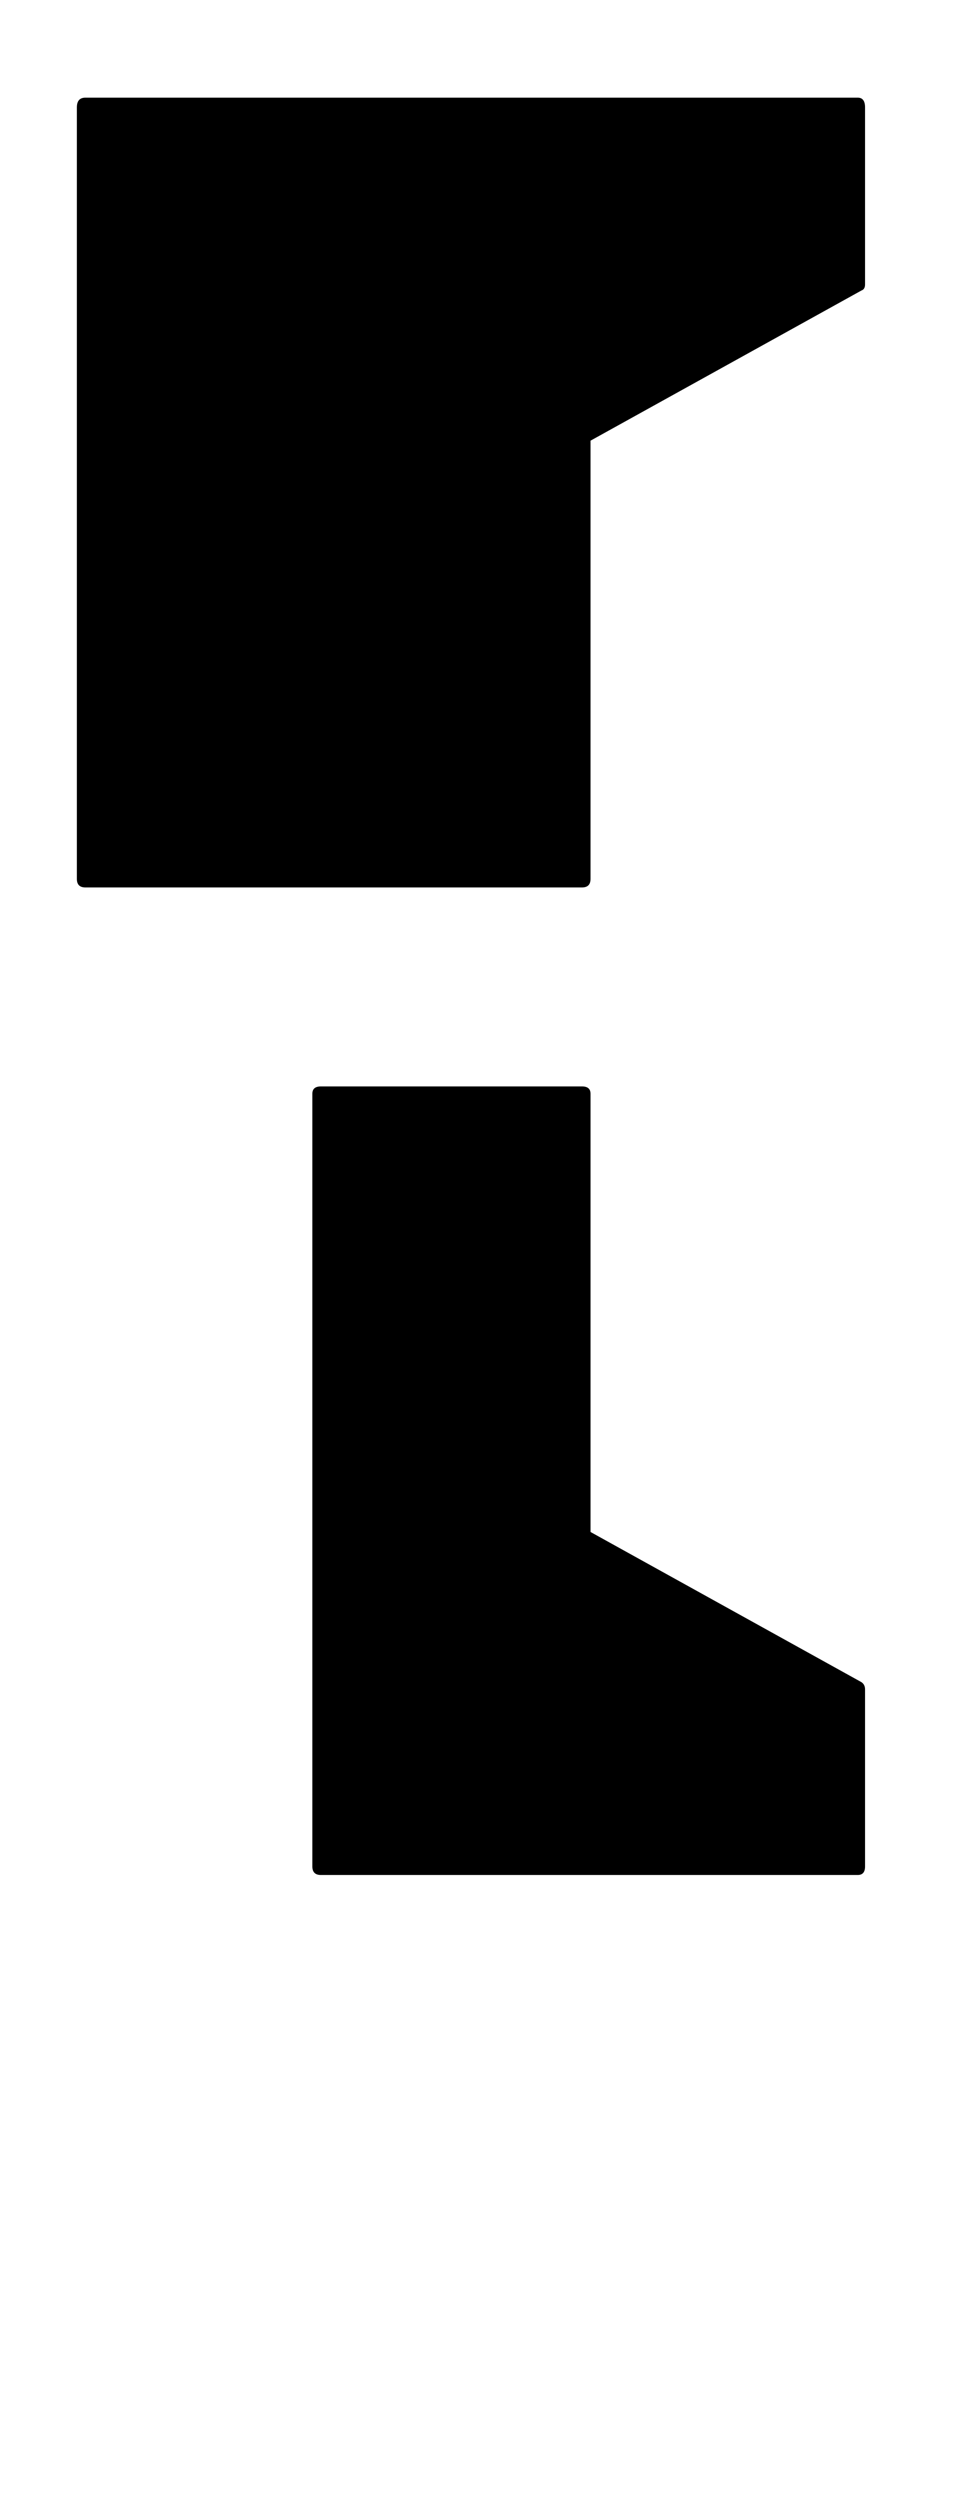 <?xml version="1.0" standalone="no"?>
<!DOCTYPE svg PUBLIC "-//W3C//DTD SVG 1.1//EN" "http://www.w3.org/Graphics/SVG/1.1/DTD/svg11.dtd" >
<svg xmlns="http://www.w3.org/2000/svg" xmlns:xlink="http://www.w3.org/1999/xlink" version="1.1" viewBox="-10 0 786 2048">
   <path fill="currentColor"
d="M696 1378q3 2 3 6v145q0 7 -6 7h-440q-7 0 -7 -7v-633q0 -6 7 -6h214q7 0 7 6v359zM693 80q6 0 6 8v145q0 4 -3 5l-222 123v359q0 7 -7 7h-407q-7 0 -7 -7v-632q0 -8 7 -8h407h1h225z" />
</svg>

